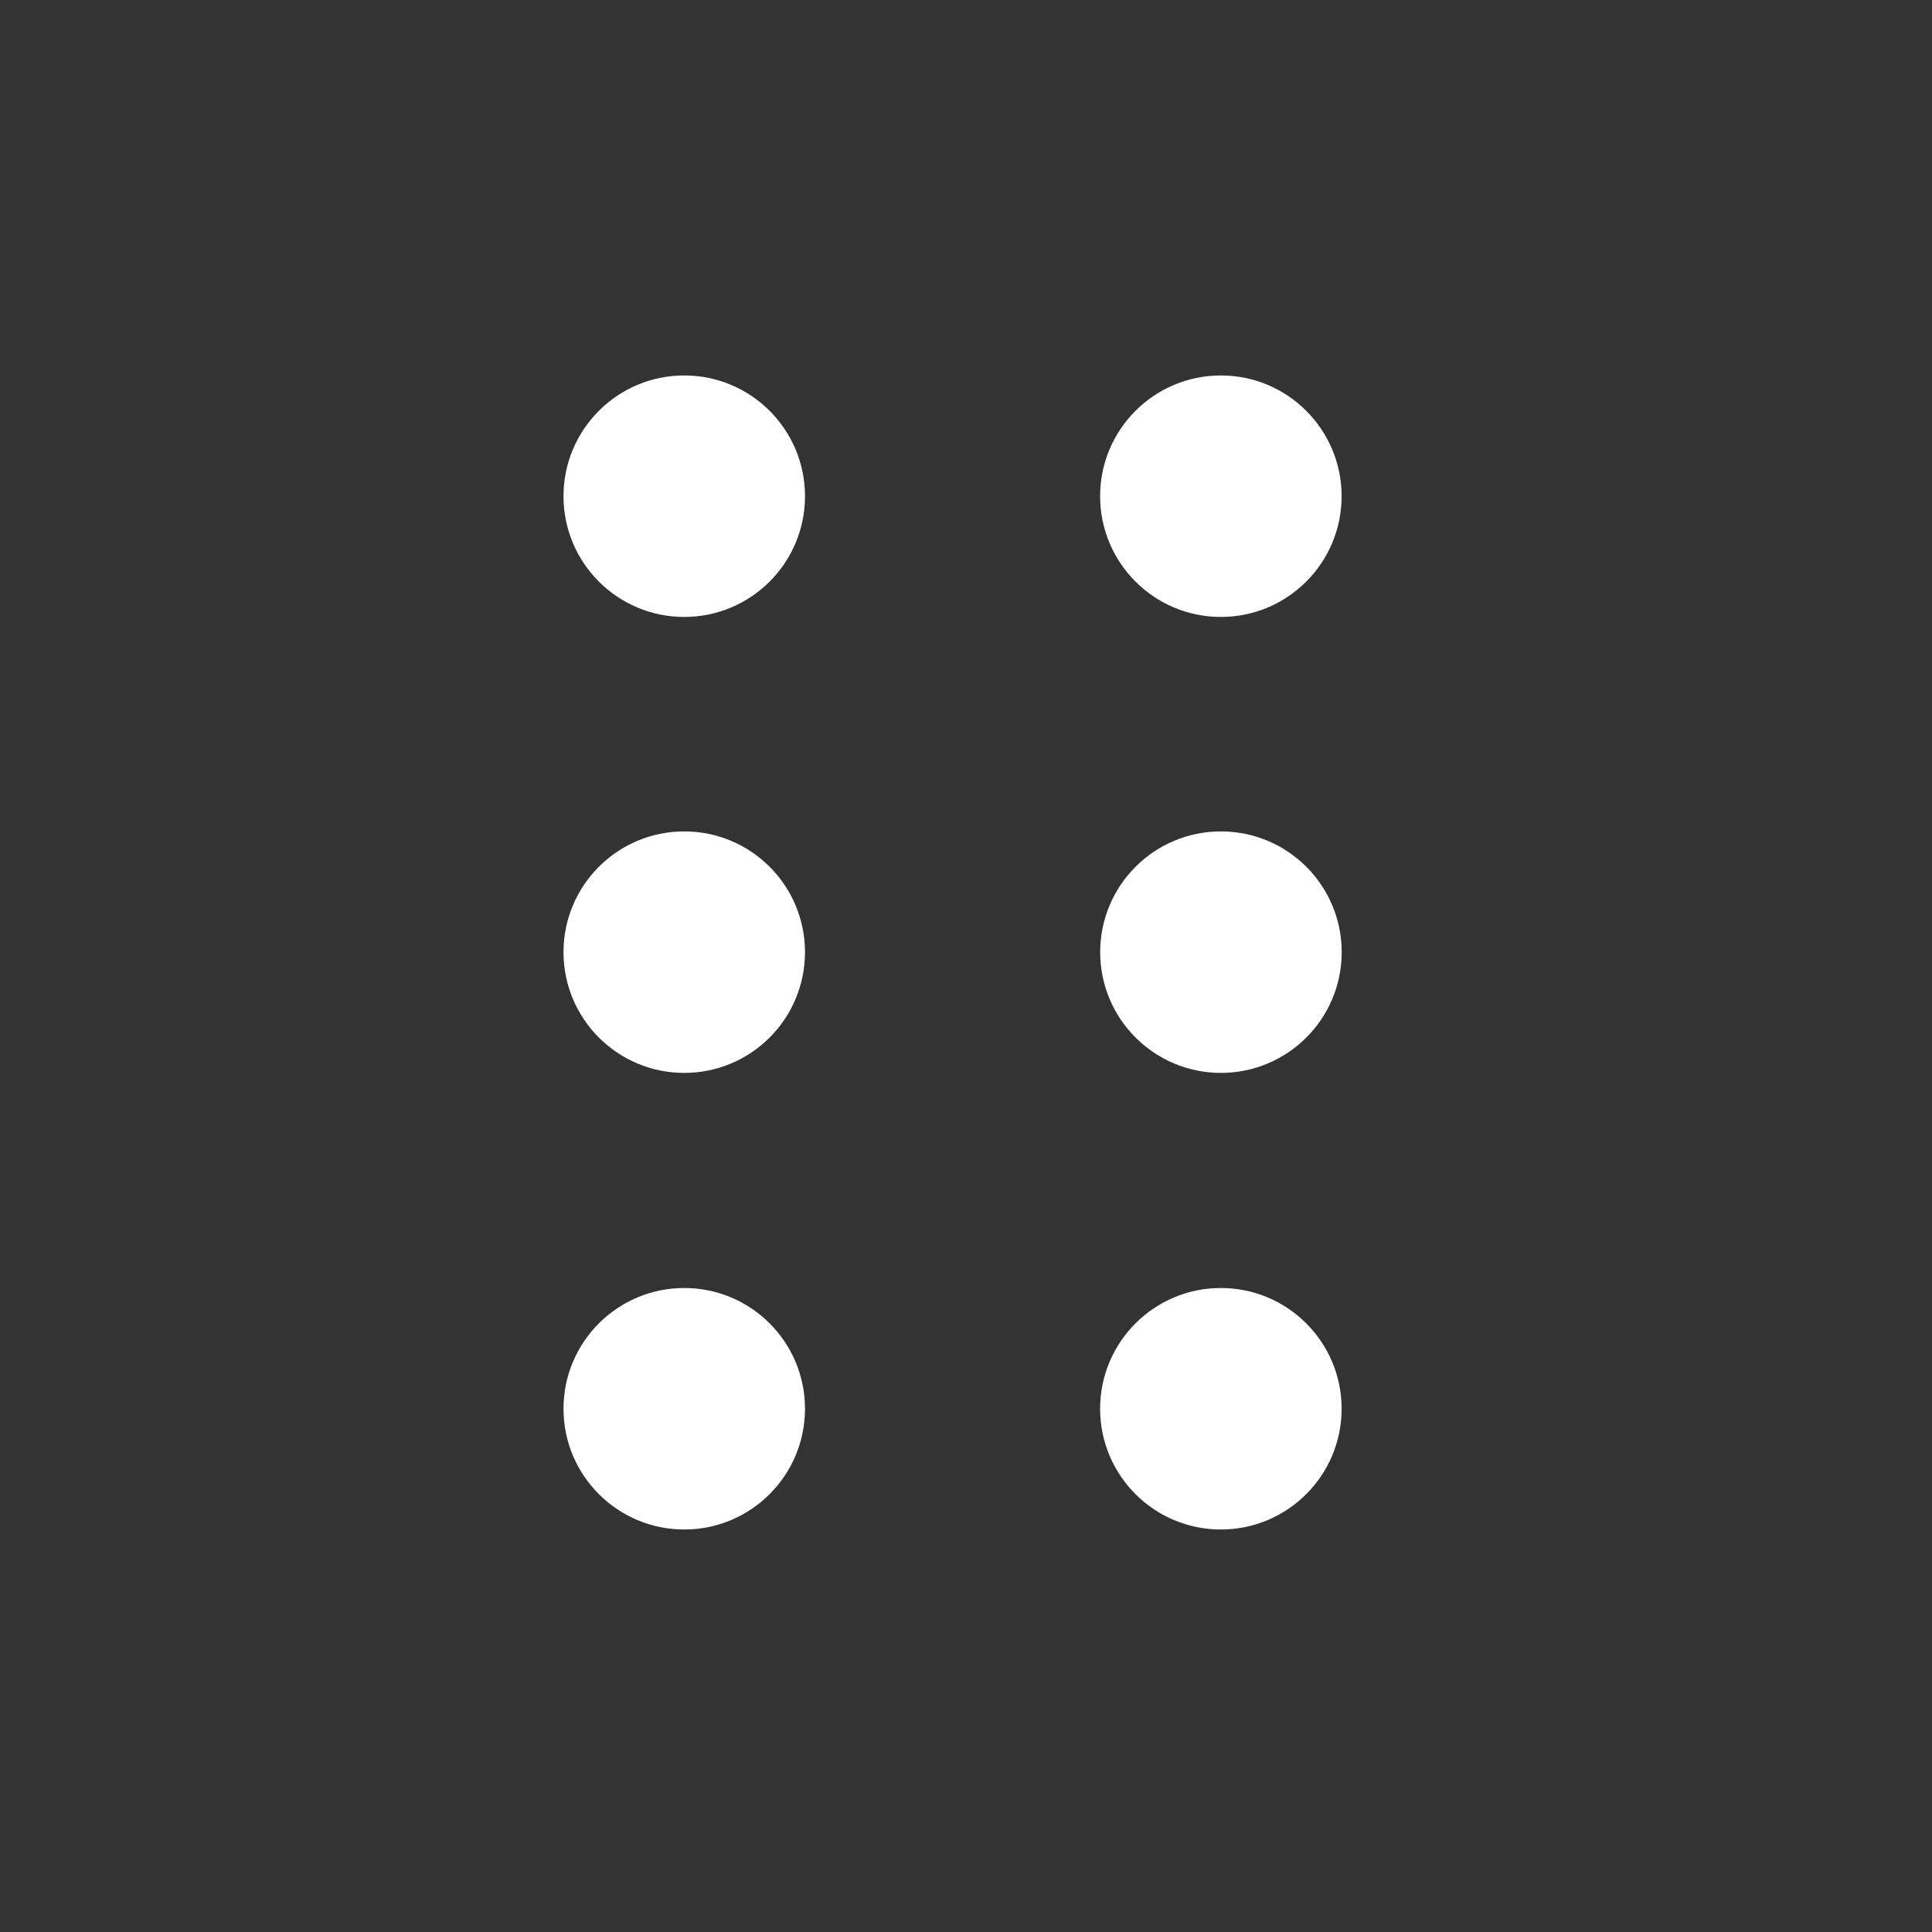 <svg width="24" height="24" viewBox="0 0 24 24" fill="none" xmlns="http://www.w3.org/2000/svg">
<rect x="0" y="0" width="24" height="24" fill="#333333" stroke="none"/>
<circle cx="8.5" cy="6.164" r="1.5" fill="white"/>
<circle cx="8.5" cy="11.828" r="1.5" fill="white"/>
<circle cx="8.5" cy="17.5" r="1.5" fill="white"/>
<circle cx="15.166" cy="6.164" r="1.5" fill="white"/>
<circle cx="15.167" cy="11.828" r="1.5" fill="white"/>
<circle cx="15.166" cy="17.5" r="1.5" fill="white"/>
</svg>
